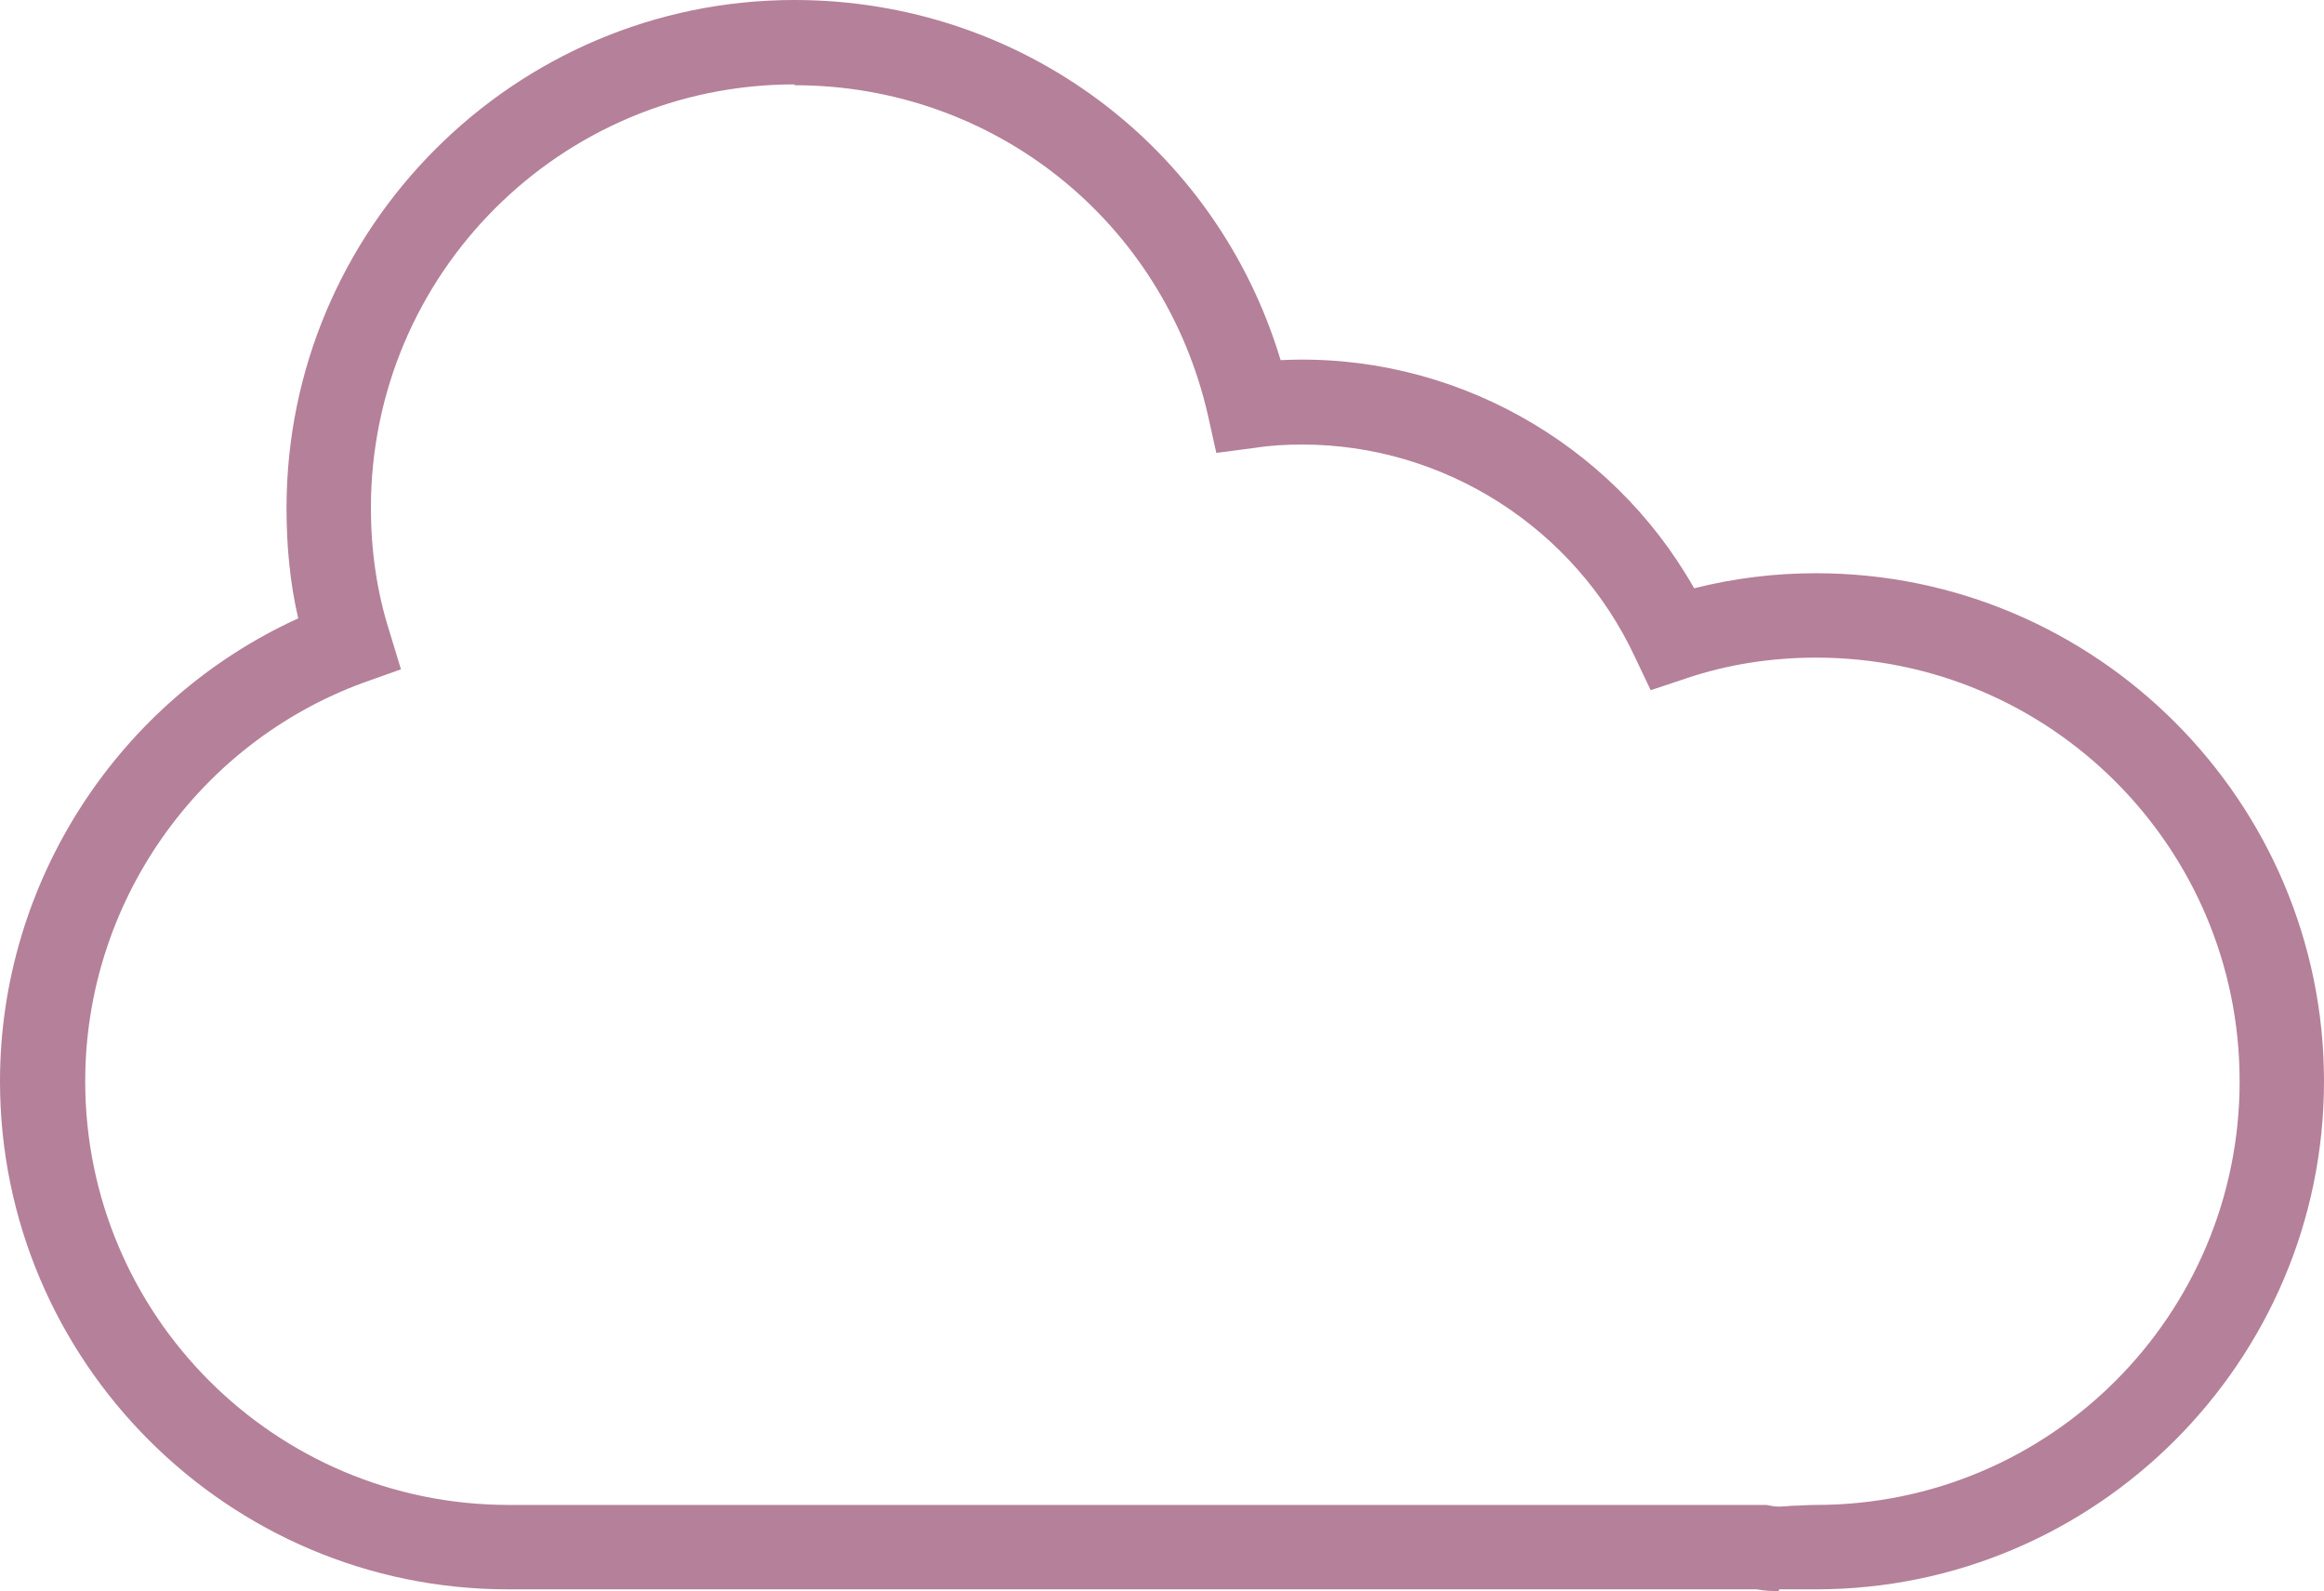 <?xml version="1.0" encoding="UTF-8"?><svg id="_レイヤー_2" xmlns="http://www.w3.org/2000/svg" viewBox="0 0 27.82 19.04"><defs><style>.cls-1{fill:#b58099;}</style></defs><g id="_レイヤー_5"><path class="cls-1" d="M21.29,19.04c-.08,0-.16,0-.26-.02h-.13s-14.82,0-14.82,0c-3.35,0-6.08-2.73-6.08-6.08,0-2.39,1.42-4.56,3.57-5.54-.1-.43-.14-.87-.14-1.32C3.43,2.73,6.16,0,9.51,0c2.71,0,5.05,1.75,5.82,4.31,2.04-.1,3.96.98,4.95,2.73.48-.12.96-.18,1.46-.18,3.35,0,6.08,2.73,6.08,6.08s-2.73,6.08-6.08,6.08c-.09,0-.15,0-.22,0-.07,0-.14,0-.22,0ZM9.51,1.01c-2.8,0-5.07,2.27-5.07,5.07,0,.5.07,1,.22,1.47l.14.46-.45.16c-1.99.73-3.33,2.64-3.33,4.77,0,2.8,2.27,5.07,5.07,5.07h15.06c.12.03.18.02.3.01.08,0,.17-.01.29-.01,2.8,0,5.07-2.27,5.07-5.07s-2.27-5.07-5.07-5.07c-.53,0-1.06.08-1.56.25l-.42.14-.19-.4c-.72-1.54-2.28-2.54-3.98-2.54-.19,0-.38.01-.57.04l-.46.06-.1-.45c-.53-2.32-2.56-3.95-4.95-3.95Z"/></g></svg>